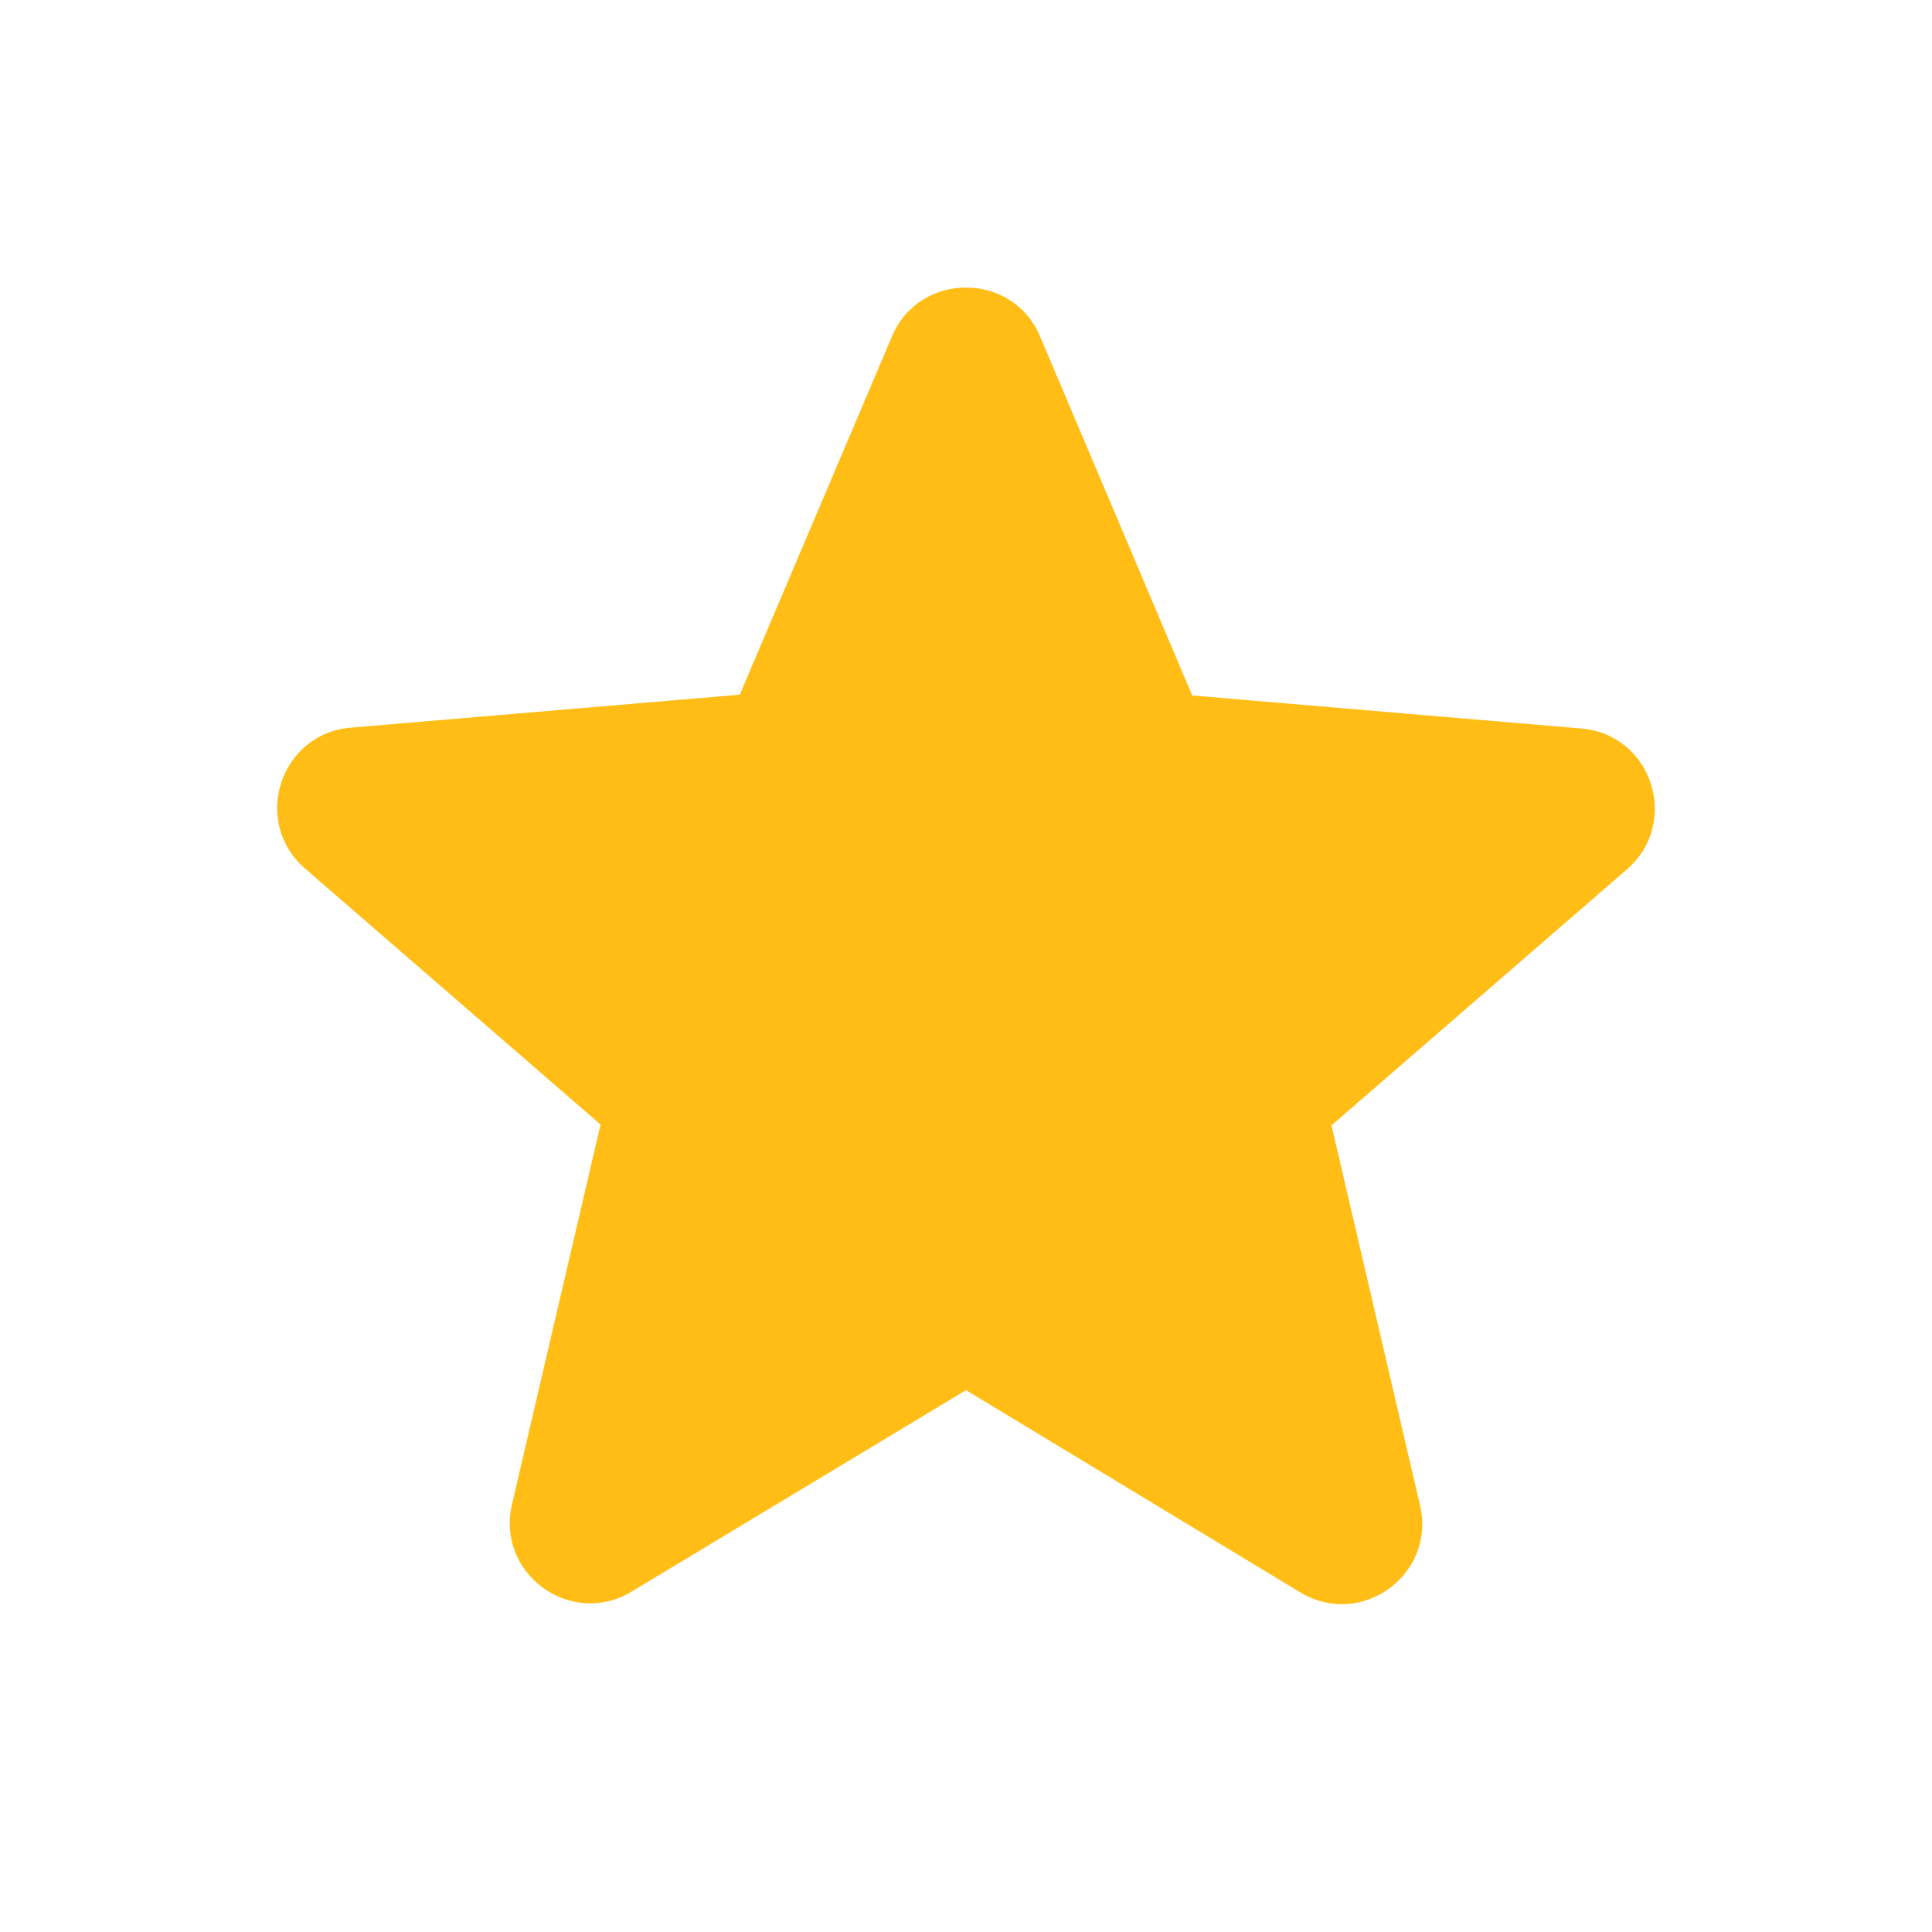 <?xml version="1.0" encoding="UTF-8"?> <svg xmlns="http://www.w3.org/2000/svg" width="35" height="35" viewBox="0 0 35 35" fill="none"><path d="M17.5 25.184L23.552 28.845C24.661 29.516 26.017 28.524 25.725 27.27L24.121 20.387L29.473 15.749C30.45 14.903 29.925 13.299 28.642 13.197L21.598 12.599L18.842 6.095C18.346 4.914 16.654 4.914 16.159 6.095L13.402 12.585L6.359 13.182C5.075 13.284 4.55 14.889 5.527 15.735L10.88 20.372L9.275 27.255C8.984 28.509 10.34 29.501 11.448 28.83L17.5 25.184Z" fill="#ffbd15"></path></svg> 